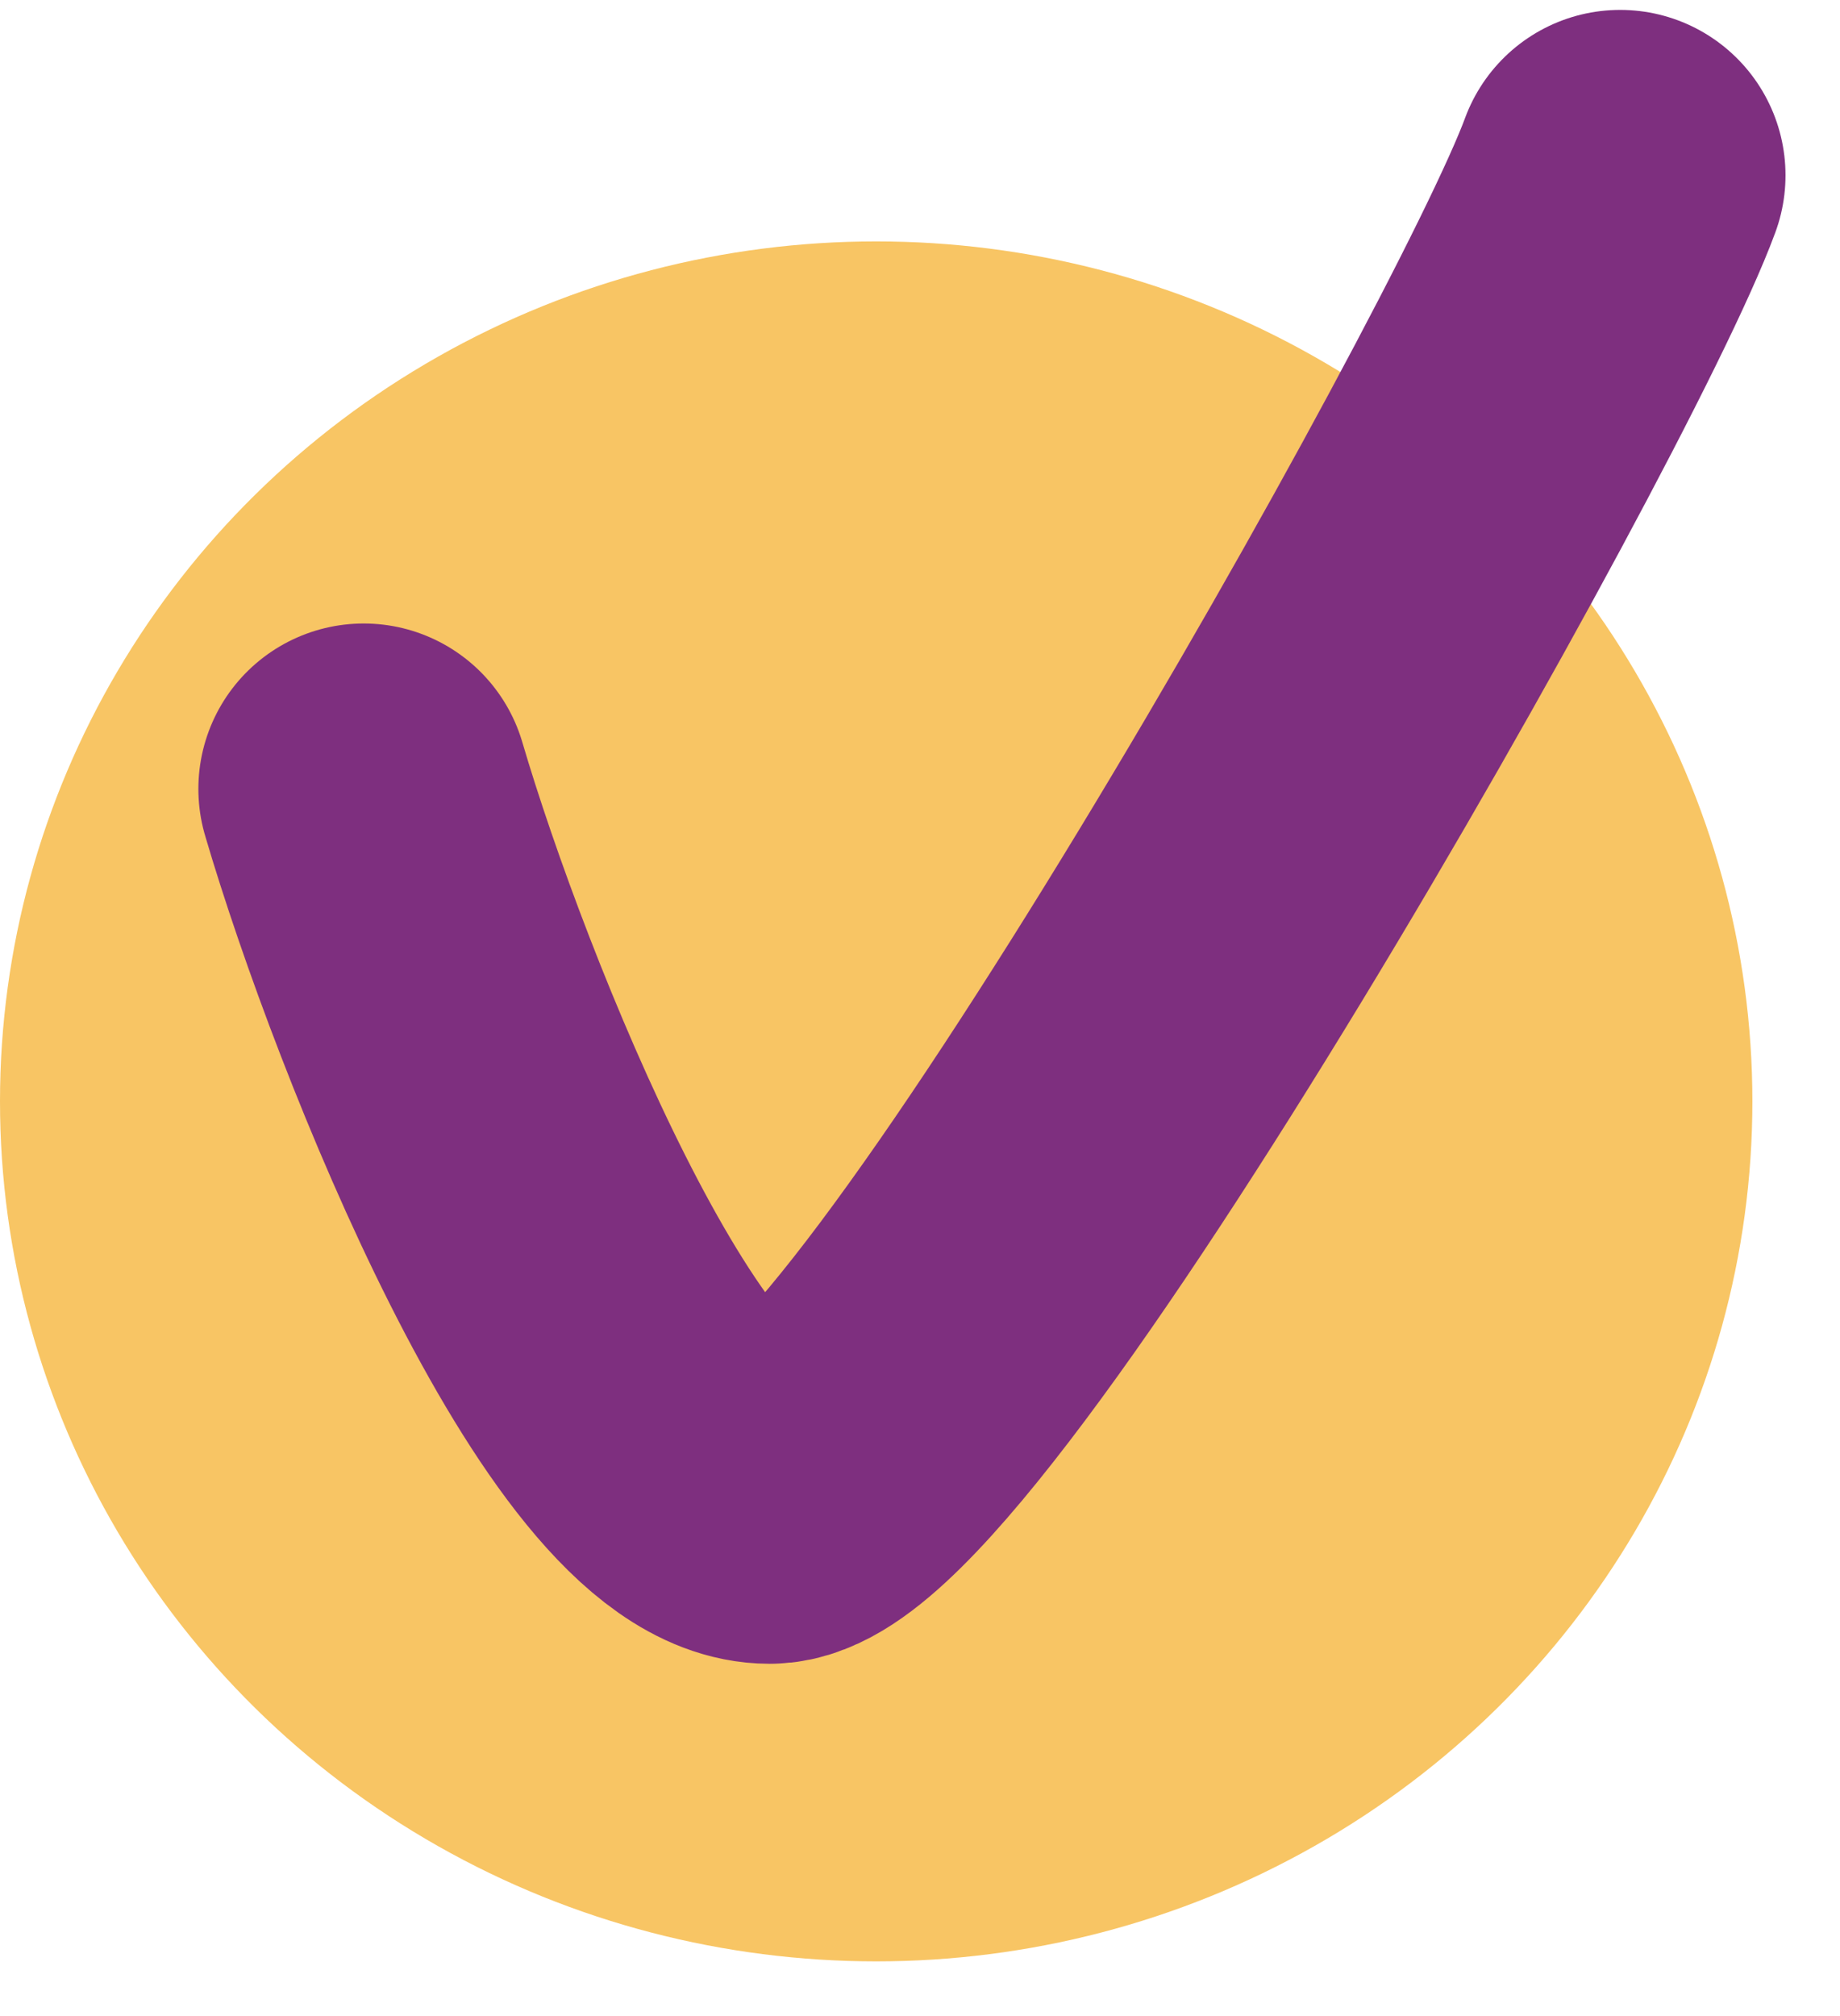 <?xml version="1.0" encoding="UTF-8"?> <svg xmlns="http://www.w3.org/2000/svg" width="21" height="23" viewBox="0 0 21 23" fill="none"> <ellipse cx="10" cy="12.565" rx="10" ry="9.811" fill="#F8C564"></ellipse> <path d="M4.151 9C4.923 11.625 7.129 17.094 8.784 17.094C10.438 17.094 17.608 4.406 18.491 2" stroke="#7E2F7F" stroke-width="3.774" stroke-linecap="round"></path> </svg> 